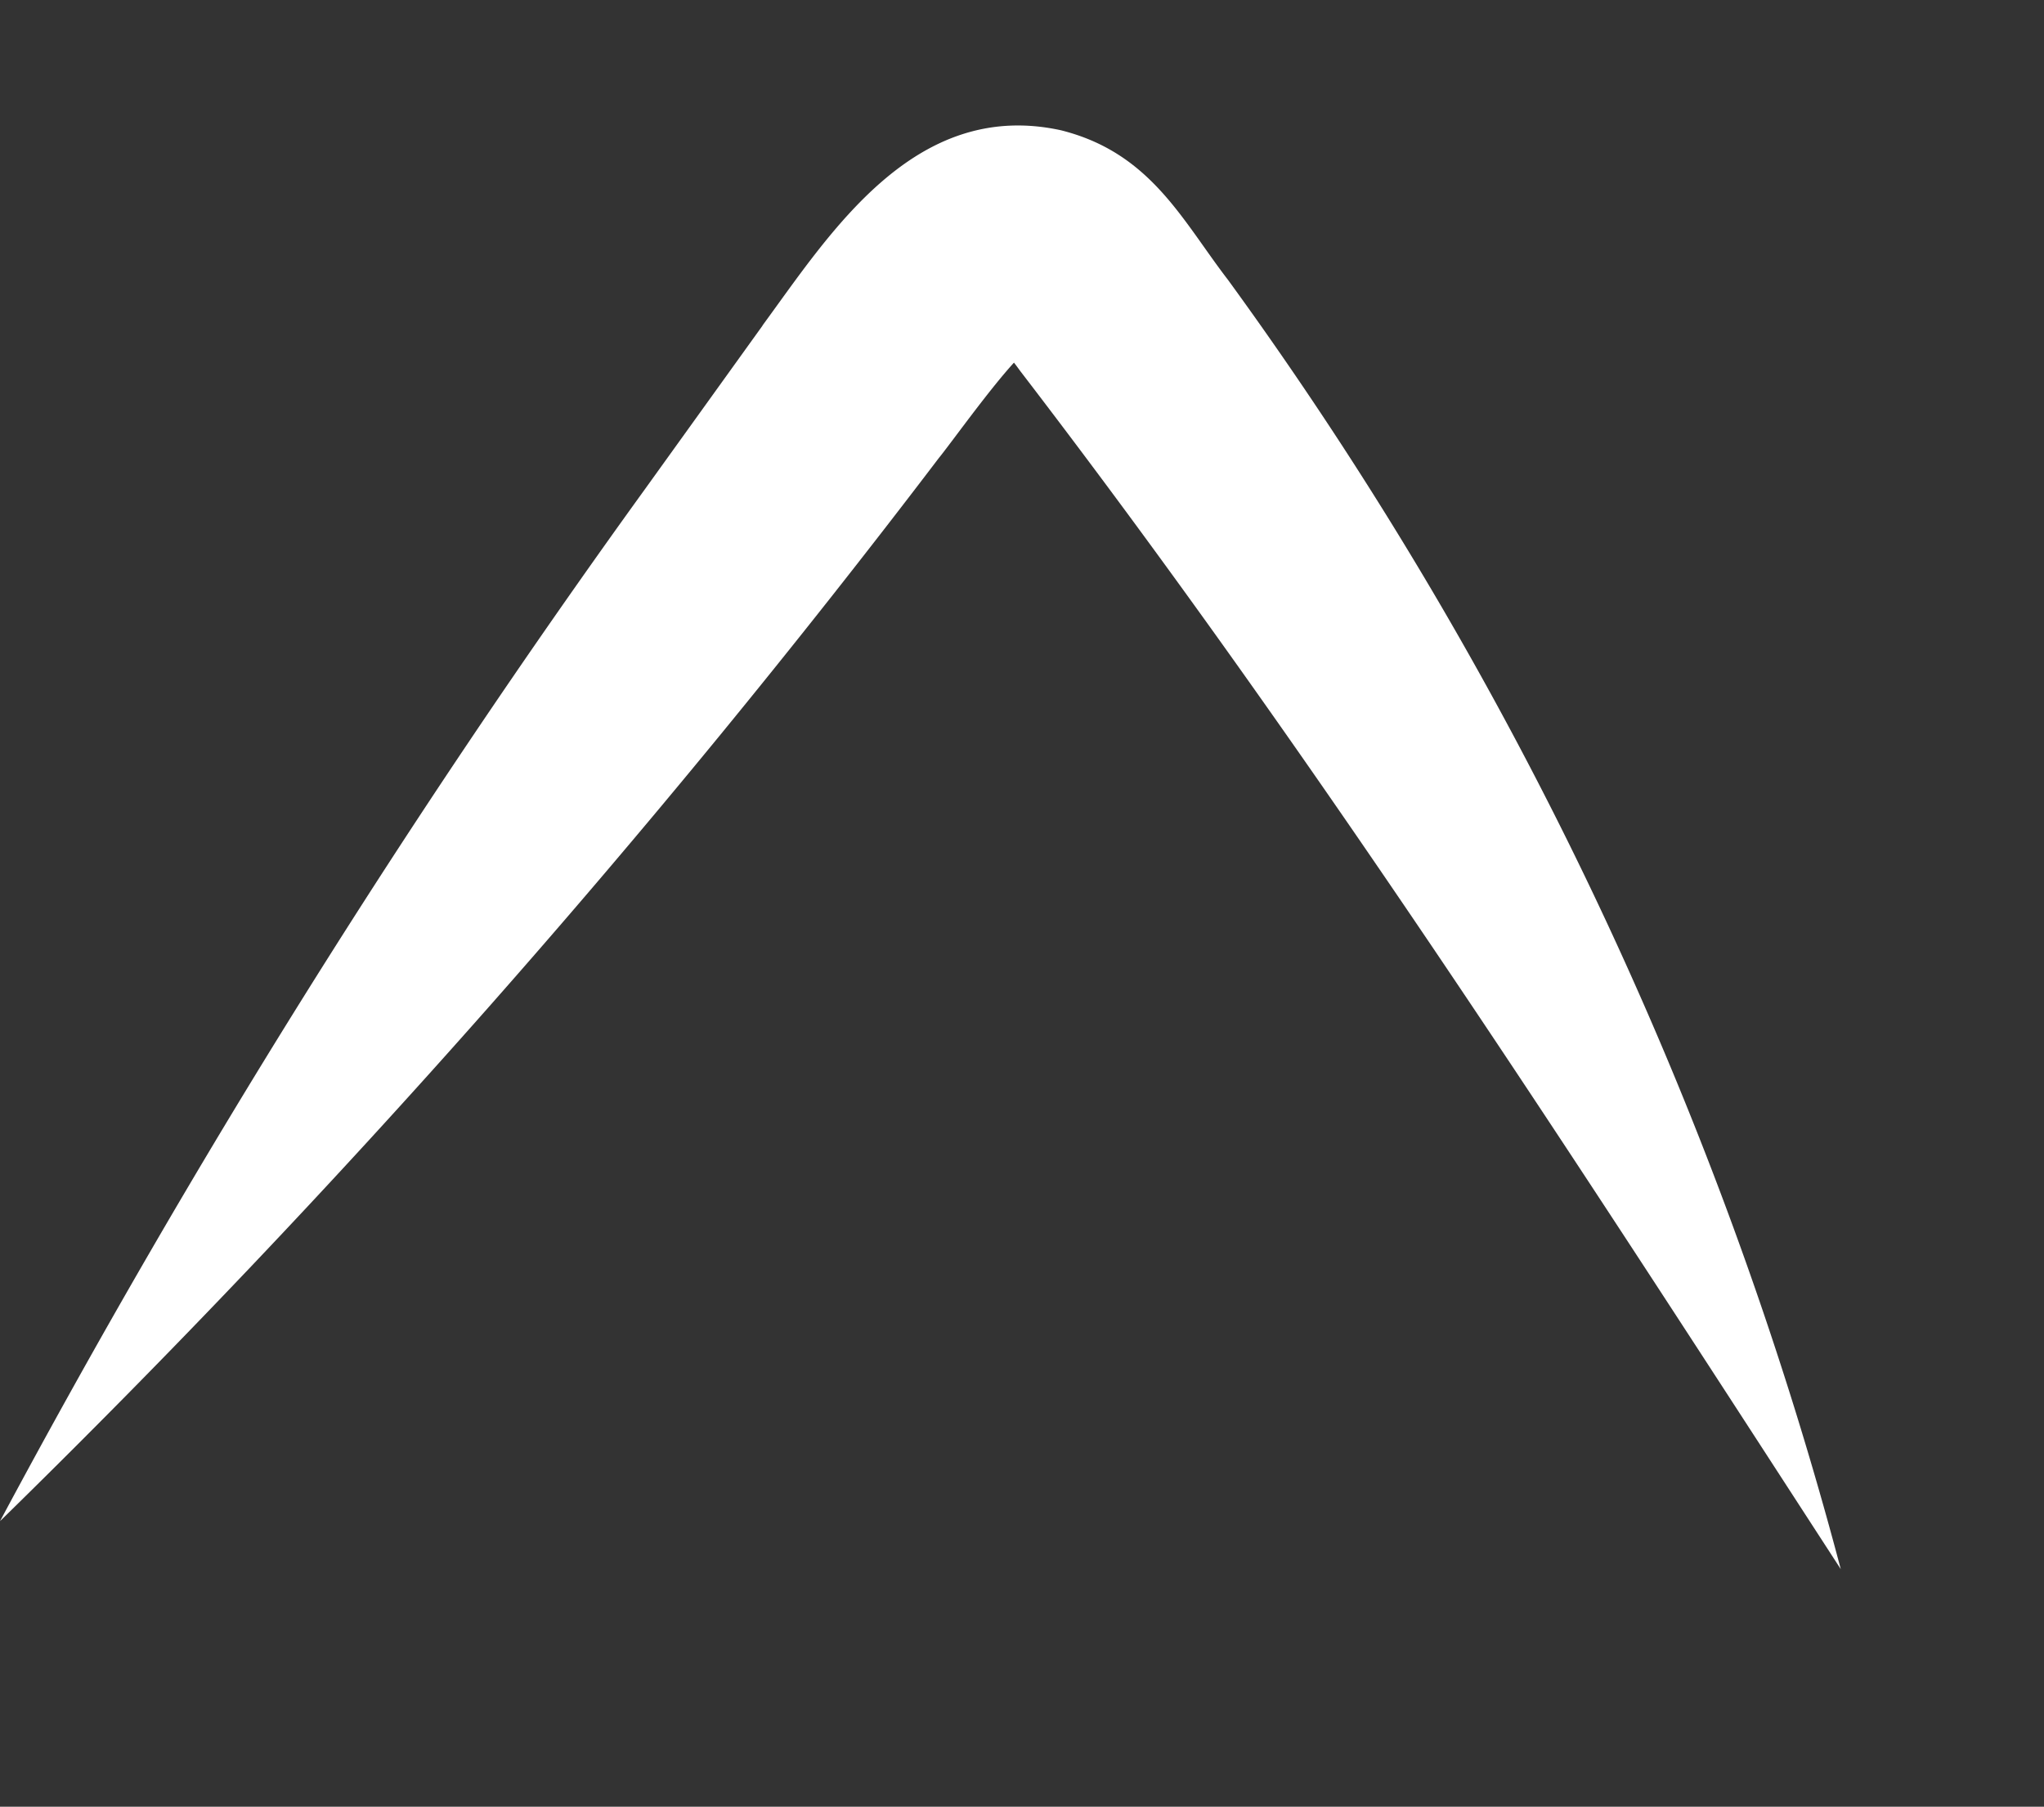 <svg xmlns="http://www.w3.org/2000/svg" width="30.574" height="27.023" viewBox="0 0 30.574 27.023">
  <rect x="0" y="0" width="30.574" height="27.023" fill="#333333" stroke="none"/>
  <path id="Pfeil" d="M78.438,59.849l-2.7-1.359A135.561,135.561,0,0,0,58.99,51.38a144.761,144.761,0,0,0,17.9,11.381c.225.132,1.124.581,1.587.888-.034.037-.07.073-.107.11C73.357,69.042,68.043,73.78,62.588,78.687A57.913,57.913,0,0,0,80.2,66.618c.772-.817,1.7-1.441,1.82-2.823.126-2.239-2.07-3.168-3.584-3.949Zm.317,3.491Z" transform="translate(-59.975 72.978) rotate(-81)" fill="#fff"/>
</svg>
